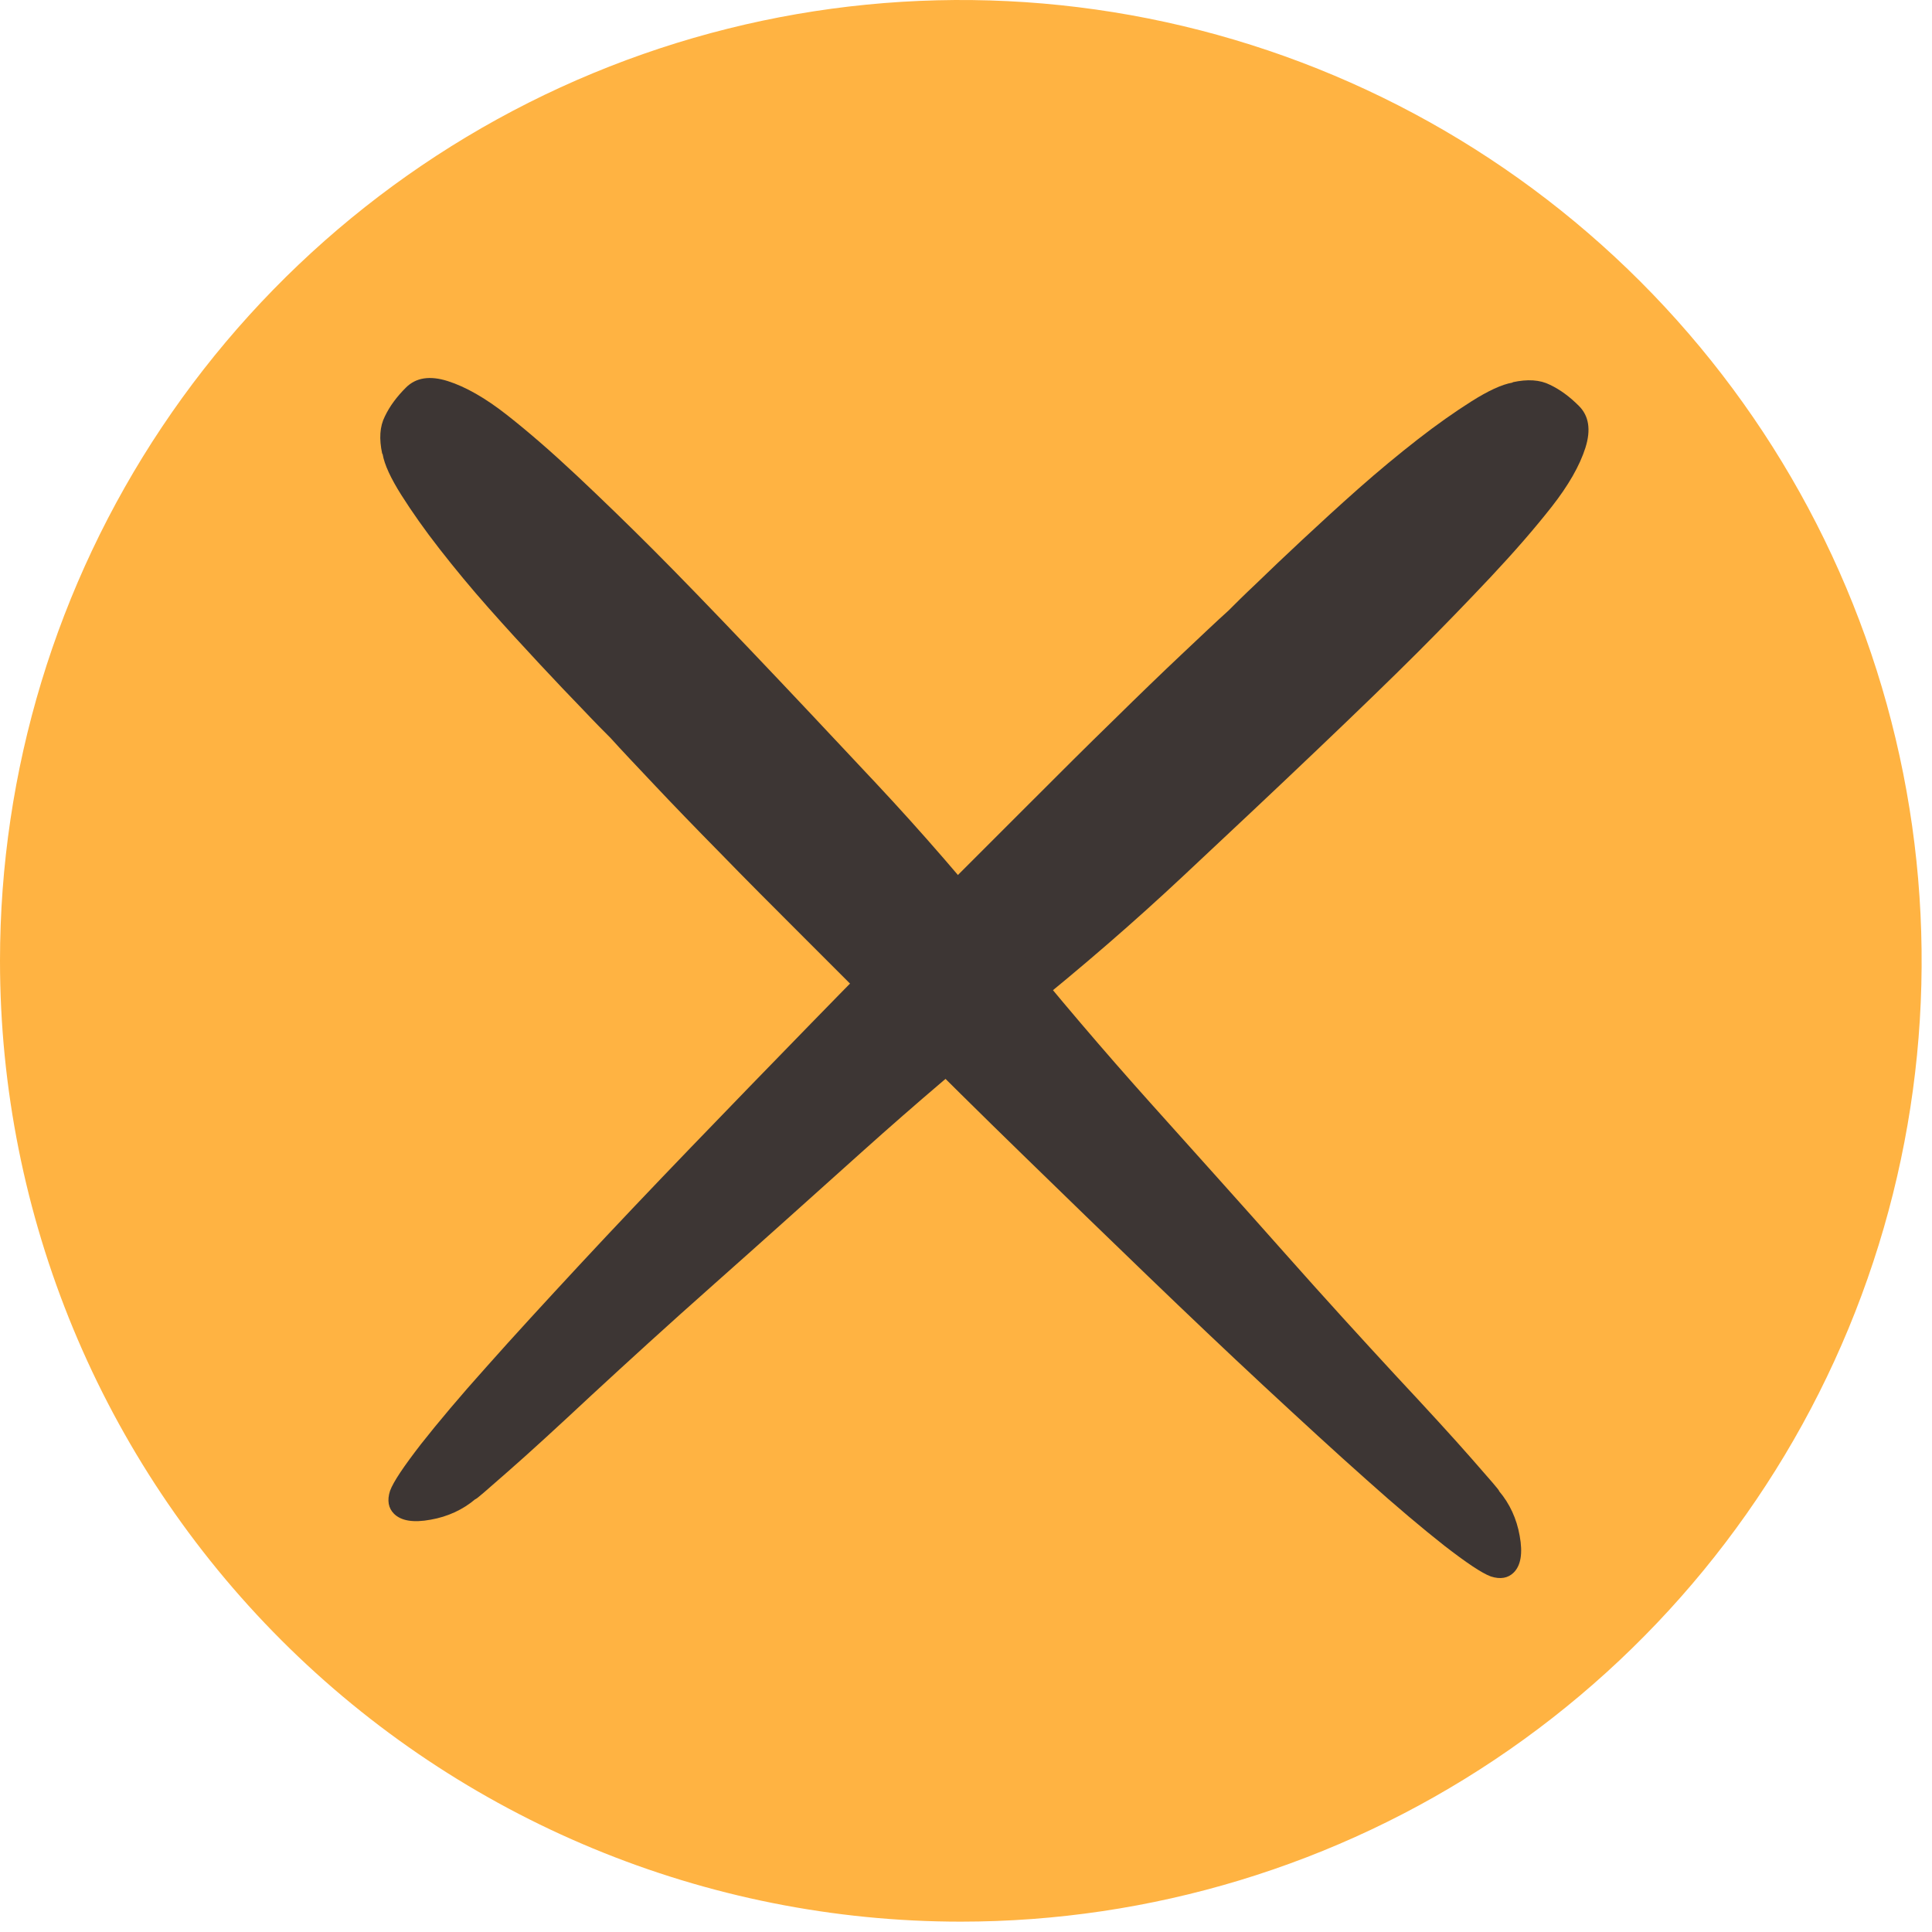 <svg width="56" height="56" viewBox="0 0 56 56" fill="none" xmlns="http://www.w3.org/2000/svg">
<path d="M27.85 55.7C33.358 55.7 38.743 54.067 43.323 51.007C47.903 47.946 51.472 43.597 53.58 38.508C55.688 33.419 56.239 27.819 55.165 22.417C54.09 17.014 51.438 12.052 47.543 8.157C43.648 4.262 38.686 1.61 33.283 0.535C27.881 -0.539 22.281 0.012 17.192 2.12C12.103 4.228 7.754 7.798 4.694 12.377C1.633 16.957 0 22.342 0 27.85C0 35.236 2.934 42.32 8.157 47.543C13.38 52.766 20.464 55.7 27.85 55.7Z" fill="#FFB342"/>
<path d="M43.851 11.078C44.277 10.986 44.635 11.006 44.93 11.155C45.231 11.299 45.504 11.504 45.766 11.766C46.055 12.055 46.119 12.457 45.954 12.979C45.788 13.5 45.46 14.073 44.975 14.691C44.484 15.316 43.898 15.991 43.211 16.723C42.523 17.454 41.814 18.186 41.082 18.918C40.35 19.65 39.348 20.619 38.171 21.74C36.995 22.861 35.7 24.078 34.298 25.39C32.897 26.703 31.384 28.016 29.741 29.336C28.11 30.655 26.535 31.997 25.027 33.349C23.519 34.702 22.084 35.992 20.717 37.204C19.349 38.416 18.173 39.492 17.154 40.433C16.147 41.373 15.336 42.117 14.717 42.658C14.099 43.199 13.795 43.47 13.778 43.453C13.418 43.758 12.98 43.962 12.482 44.049C11.978 44.142 11.626 44.082 11.42 43.877C11.258 43.715 11.215 43.492 11.306 43.211C11.403 42.948 11.708 42.498 12.199 41.863C12.695 41.233 13.332 40.474 14.116 39.601C14.899 38.718 15.801 37.739 16.809 36.652C17.823 35.56 18.893 34.435 20.026 33.258C21.152 32.087 22.318 30.888 23.512 29.661C24.706 28.433 25.888 27.24 27.043 26.085L29.819 23.309C30.708 22.419 31.525 21.603 32.274 20.876C33.017 20.144 33.676 19.508 34.25 18.967C34.824 18.426 35.274 17.998 35.606 17.7C35.775 17.531 36.045 17.26 36.428 16.9C36.805 16.534 37.25 16.111 37.751 15.644C38.258 15.171 38.798 14.675 39.377 14.162C39.957 13.649 40.531 13.175 41.087 12.741C41.644 12.307 42.167 11.94 42.65 11.634C43.133 11.329 43.532 11.142 43.84 11.09L43.851 11.078Z" fill="#3D3634"/>
<path d="M11.078 13.149C10.986 12.723 11.006 12.365 11.155 12.07C11.299 11.768 11.504 11.496 11.766 11.234C12.055 10.945 12.457 10.881 12.979 11.046C13.5 11.212 14.073 11.54 14.691 12.025C15.316 12.516 15.991 13.102 16.723 13.789C17.454 14.476 18.186 15.186 18.918 15.918C19.65 16.65 20.619 17.652 21.74 18.829C22.861 20.005 24.078 21.3 25.39 22.701C26.703 24.103 28.016 25.616 29.336 27.259C30.655 28.89 31.997 30.465 33.349 31.973C34.702 33.481 35.992 34.916 37.204 36.283C38.416 37.651 39.492 38.827 40.433 39.846C41.373 40.853 42.117 41.664 42.658 42.282C43.199 42.901 43.47 43.205 43.453 43.222C43.758 43.582 43.962 44.02 44.049 44.518C44.142 45.022 44.082 45.374 43.877 45.58C43.715 45.742 43.492 45.785 43.211 45.694C42.948 45.597 42.498 45.292 41.863 44.801C41.233 44.304 40.474 43.667 39.601 42.884C38.718 42.101 37.739 41.199 36.652 40.191C35.56 39.177 34.435 38.107 33.258 36.974C32.087 35.848 30.888 34.682 29.661 33.488C28.433 32.294 27.24 31.112 26.085 29.957L23.309 27.181C22.419 26.292 21.603 25.475 20.876 24.726C20.144 23.983 19.508 23.324 18.967 22.75C18.426 22.176 17.998 21.726 17.7 21.394C17.531 21.225 17.26 20.954 16.9 20.572C16.534 20.195 16.111 19.75 15.644 19.249C15.171 18.742 14.675 18.202 14.162 17.622C13.649 17.043 13.175 16.469 12.741 15.912C12.307 15.356 11.94 14.833 11.634 14.35C11.329 13.867 11.142 13.468 11.09 13.16L11.078 13.149Z" fill="#3D3634"/>
</svg>
